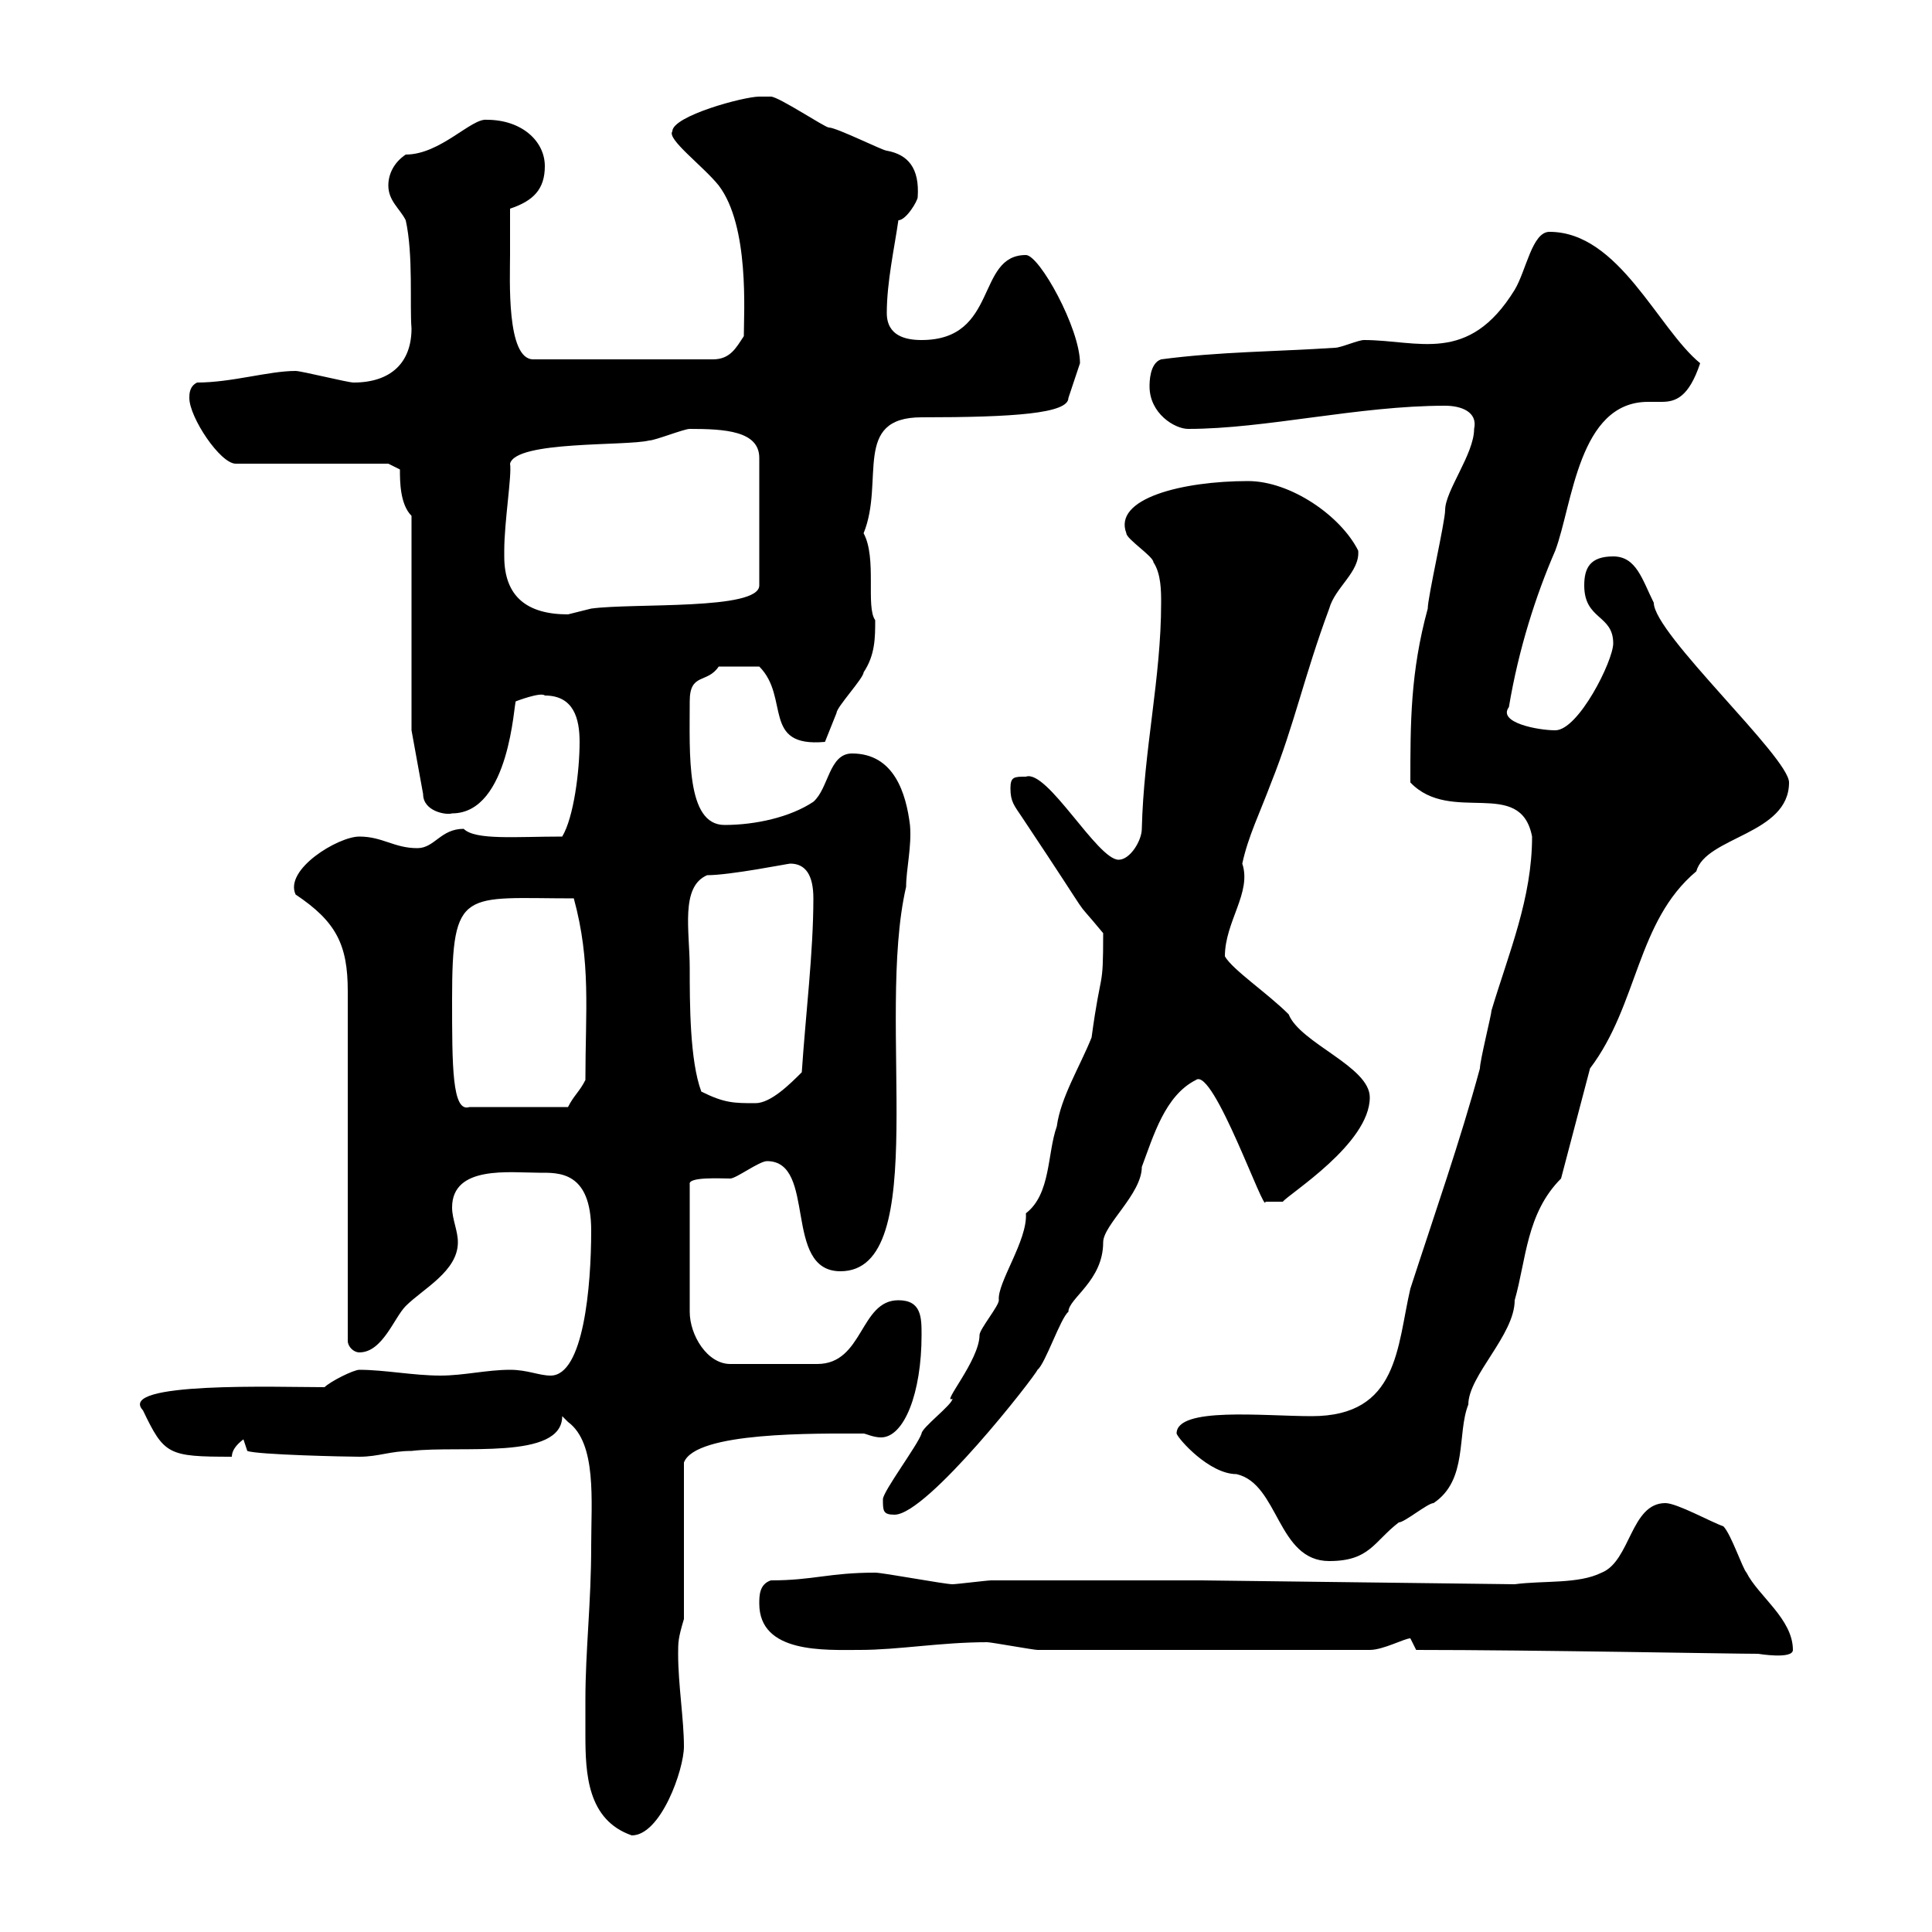 <svg xmlns="http://www.w3.org/2000/svg" xmlns:xlink="http://www.w3.org/1999/xlink" width="300" height="300"><path d="M90.90 264C90.90 265.80 90.90 267.60 90.90 269.40C90.90 275.40 91.20 282.60 98.10 285C102.60 285 106.20 274.80 106.20 271.20C106.20 267 105.30 261.60 105.30 256.80C105.30 255 105.30 254.40 106.20 251.40L106.20 227.10C108 222.30 126.60 222.60 134.10 222.60C134.40 222.60 135.60 223.20 136.80 223.20C140.40 223.20 143.10 216.30 143.10 207.30C143.10 204.60 143.10 201.90 139.50 201.90C133.50 201.90 134.10 211.80 126.90 211.80L113.40 211.80C109.80 211.80 107.10 207.30 107.10 203.70L107.10 183.90C106.80 182.70 111.90 183 113.40 183C114.30 183 117.90 180.30 119.10 180.30C126.90 180.30 121.50 197.40 130.50 197.40C144.90 197.40 135.90 158.40 140.70 137.70C140.70 135 141.60 131.40 141.30 128.10C140.70 123.30 138.90 117 132.30 117C128.70 117 128.70 122.40 126.30 124.50C122.70 126.90 117.30 128.10 112.50 128.10C106.50 128.10 107.10 117 107.10 108.90C107.10 104.40 109.80 106.20 111.60 103.50L117.90 103.50C122.70 108.30 118.20 116.10 128.10 115.20C128.10 115.20 129.90 110.70 129.90 110.70C129.90 109.80 134.10 105.30 134.10 104.40C135.90 101.70 135.90 99 135.90 96.30C134.40 94.20 136.20 86.70 134.10 82.80C137.40 74.70 132.30 64.80 143.10 64.80C157.50 64.80 165.90 64.20 165.90 61.80C166.50 60 167.70 56.40 167.70 56.40C167.70 51 161.40 39.60 159.30 39.60C151.50 39.60 155.10 52.80 143.10 52.80C140.70 52.80 137.70 52.20 137.70 48.60C137.70 43.80 138.90 38.40 139.50 34.20C140.70 34.20 142.50 31.20 142.50 30.60C142.80 26.10 141 24 137.70 23.40C137.10 23.40 129.90 19.80 128.70 19.80C128.10 19.80 120.90 15 119.70 15C119.70 15 119.10 15 117.90 15C115.50 15 104.40 18 104.40 20.40C103.50 21.60 109.20 25.80 111.60 28.80C116.40 35.10 115.50 48.60 115.50 52.20C114.30 54 113.40 55.80 110.70 55.80L82.80 55.80C78.60 55.80 79.20 43.20 79.20 39.60C79.20 38.40 79.20 33 79.20 32.40C82.80 31.20 84.60 29.40 84.60 25.80C84.60 21.90 81 18.60 75.60 18.60C73.20 18.30 68.40 24 63 24C61.20 25.20 60.30 27 60.30 28.80C60.30 31.20 62.10 32.40 63 34.20C64.20 39.60 63.60 47.40 63.90 51C63.90 56.40 60.60 59.40 54.90 59.40C54 59.40 46.80 57.60 45.90 57.60C41.70 57.60 36 59.40 30.60 59.40C29.40 60 29.40 61.20 29.40 61.80C29.40 64.80 34.20 72 36.60 72L60.30 72L62.10 72.90C62.10 74.70 62.10 78.30 63.90 80.10L63.90 113.40L65.70 123.30C65.70 126 69.30 126.60 70.20 126.30C79.20 126.30 79.80 108.90 80.10 108.90C80.10 108.90 84 107.40 84.60 108C89.10 108 90 111.60 90 115.20C90 119.70 89.10 126.90 87.30 129.90C80.10 129.90 73.80 130.50 72 128.70C68.40 128.70 67.50 131.70 64.80 131.70C61.20 131.70 59.40 129.90 55.80 129.90C52.50 129.90 44.10 135 45.90 138.90C52.20 143.10 54 146.70 54 153.90L54 208.20C54 209.10 54.90 210 55.80 210C59.40 210 61.20 204.60 63 202.80C65.70 200.10 71.10 197.40 71.10 192.90C71.10 191.10 70.20 189.30 70.20 187.50C70.20 180.90 79.20 182.10 83.70 182.10C86.70 182.10 91.80 181.80 91.80 191.10C91.80 199.80 90.60 213.60 85.50 213.60C83.70 213.60 81.90 212.70 79.20 212.70C75.60 212.70 72 213.60 68.40 213.60C64.20 213.60 59.70 212.70 55.80 212.70C54.90 212.70 51.30 214.50 50.40 215.40C43.20 215.40 18 214.50 22.20 219C25.50 225.90 26.10 226.20 36 226.20C36 225.30 36.60 224.40 37.80 223.50L38.40 225.30C39.90 225.90 54 226.20 55.80 226.20C58.80 226.20 60.60 225.30 63.90 225.30C71.40 224.40 87.30 226.80 87.30 219.90C87.30 219.90 88.20 220.80 88.20 220.80C92.70 224.10 91.80 233.10 91.80 240C91.80 249 90.90 256.20 90.90 264ZM219.90 256.20C238.20 256.20 268.80 256.80 273 256.80C273 256.80 278.40 257.70 278.40 256.20C278.40 251.40 273 247.80 271.20 244.20C270.60 243.60 268.80 238.20 267.60 237C265.80 236.40 260.40 233.40 258.60 233.40C253.20 233.40 253.20 242.40 248.70 244.20C245.10 246 239.70 245.40 235.20 246L186.60 245.40L153.90 245.40C153.30 245.40 148.50 246 147.90 246C146.70 246 137.10 244.20 135.90 244.20C128.70 244.20 126.30 245.40 119.70 245.40C117.90 246 117.90 247.80 117.90 249C117.90 256.80 128.10 256.20 133.50 256.20C139.50 256.20 146.10 255 153.30 255C153.90 255 160.50 256.20 161.10 256.20L212.70 256.20C214.80 256.20 218.10 254.40 219 254.40C219 254.40 219.90 256.20 219.90 256.20ZM182.70 222.60C183 223.50 187.80 228.90 192 228.90C198.60 230.40 198.30 242.40 206.40 242.40C212.70 242.40 213.30 239.40 217.20 236.40C218.10 236.40 221.70 233.40 222.60 233.40C228 229.80 226.20 222.60 228 218.10C228 213.60 235.20 207.30 235.20 201.90C237 195.60 237 188.40 242.40 183L246.90 165.90C254.40 156 254.10 143.10 263.40 135.30C264.90 129.90 277.80 129.60 277.80 121.50C277.80 117.60 256.80 98.40 256.80 93.60C255 90 254.10 86.40 250.50 86.40C246.90 86.40 246 88.20 246 90.90C246 96.30 250.50 95.40 250.50 99.90C250.50 102.60 245.10 113.40 241.50 113.40C238.80 113.40 232.50 112.20 234.30 109.80C235.80 100.80 238.50 92.40 241.50 85.50C244.20 78.30 245.10 62.40 255.90 62.40C256.50 62.40 257.40 62.40 258 62.40C260.10 62.40 262.20 61.80 264 56.40C257.40 51 251.40 36 240.60 36C237.90 36 237 42 235.20 45C228 56.70 220.20 52.80 211.80 52.80C210.90 52.80 208.20 54 207.30 54C198.30 54.60 189.30 54.60 180.30 55.80C178.50 56.40 178.50 59.40 178.50 60C178.50 64.20 182.40 66.60 184.50 66.60C196.50 66.60 210.90 63 224.40 63C226.80 63 229.50 63.90 228.90 66.60C228.90 70.50 224.40 76.20 224.40 79.20C224.40 81 221.70 92.70 221.70 94.50C219 104.40 219 112.20 219 121.50C225.30 128.10 236.10 120.60 237.90 129.90C237.90 139.50 234.30 147.90 231.60 156.90C231.60 157.50 229.80 164.70 229.80 165.90C226.80 177 222.60 189 219 200.10C216.90 209.10 217.20 219.90 203.70 219.90C196.20 219.90 182.70 218.40 182.70 222.60ZM137.10 232.80C137.10 234.60 137.10 235.20 138.90 235.20C144 235.20 160.80 213.60 161.10 212.70C162.30 211.80 164.70 204.60 165.90 203.70C165.90 201.60 171.30 198.90 171.30 192.90C171.30 190.20 177.30 185.40 177.30 181.20C179.10 176.40 180.90 170.10 185.70 167.70C188.40 165.60 196.50 189 196.50 186.60L199.20 186.60C200.10 185.40 212.70 177.60 212.70 170.40C212.70 165.60 201.90 162 200.10 157.50C196.80 154.20 191.40 150.60 190.20 148.50C190.20 143.10 194.40 138.60 192.90 134.10C193.80 129.90 195.60 126.30 197.40 121.50C201 112.50 202.50 105 206.40 94.50C207.30 91.20 211.20 88.80 210.90 85.50C208.20 80.10 200.40 74.70 193.80 74.70C183.60 74.70 172.80 77.40 174.90 82.80C174.90 83.70 179.10 86.40 179.10 87.30C180.30 89.10 180.30 91.80 180.30 93.60C180.30 105.30 177.60 116.40 177.30 128.70C177.30 130.50 175.50 133.50 173.70 133.50C170.40 133.50 162.60 119.40 159.30 120.60C157.50 120.60 156.90 120.60 156.90 122.40C156.90 124.50 157.50 125.10 158.70 126.90C171.30 145.80 165.60 138 171.30 144.90C171.30 154.20 171 150 169.50 161.10C167.70 165.60 164.70 170.40 164.10 174.90C162.60 179.10 163.20 185.40 159.30 188.40C159.60 192.60 154.80 199.20 155.10 201.90C155.10 202.80 152.10 206.40 152.10 207.30C152.10 211.20 146.10 218.10 147.90 217.20C147.90 218.10 143.10 221.70 143.10 222.60C142.50 224.40 137.10 231.60 137.10 232.80ZM70.20 155.10C70.20 137.70 72 139.50 89.10 139.50C91.80 149.40 90.90 156.90 90.90 167.70C90 169.50 89.10 170.10 88.20 171.90L72.90 171.90C70.20 172.80 70.20 165.60 70.20 155.10ZM107.10 150.30C107.10 144.60 105.60 137.70 109.80 135.90C113.40 135.90 122.40 134.10 122.70 134.10C125.10 134.10 126.30 135.90 126.30 139.50C126.30 147.90 125.10 157.50 124.50 166.50C122.70 168.30 119.70 171.30 117.30 171.30C114 171.30 112.50 171.30 108.90 169.50C107.10 164.70 107.10 155.70 107.10 150.30ZM78.30 86.40C78.30 86.40 78.30 85.50 78.30 85.50C78.30 81 79.50 73.80 79.20 72C80.10 68.40 97.20 69.30 100.80 68.40C101.70 68.40 106.20 66.60 107.10 66.60C112.50 66.60 117.90 66.90 117.90 71.10L117.90 90.90C117.90 94.80 98.40 93.60 91.80 94.50C91.80 94.50 88.20 95.40 88.20 95.40C81.90 95.40 78.30 92.70 78.30 86.40Z"/></svg>